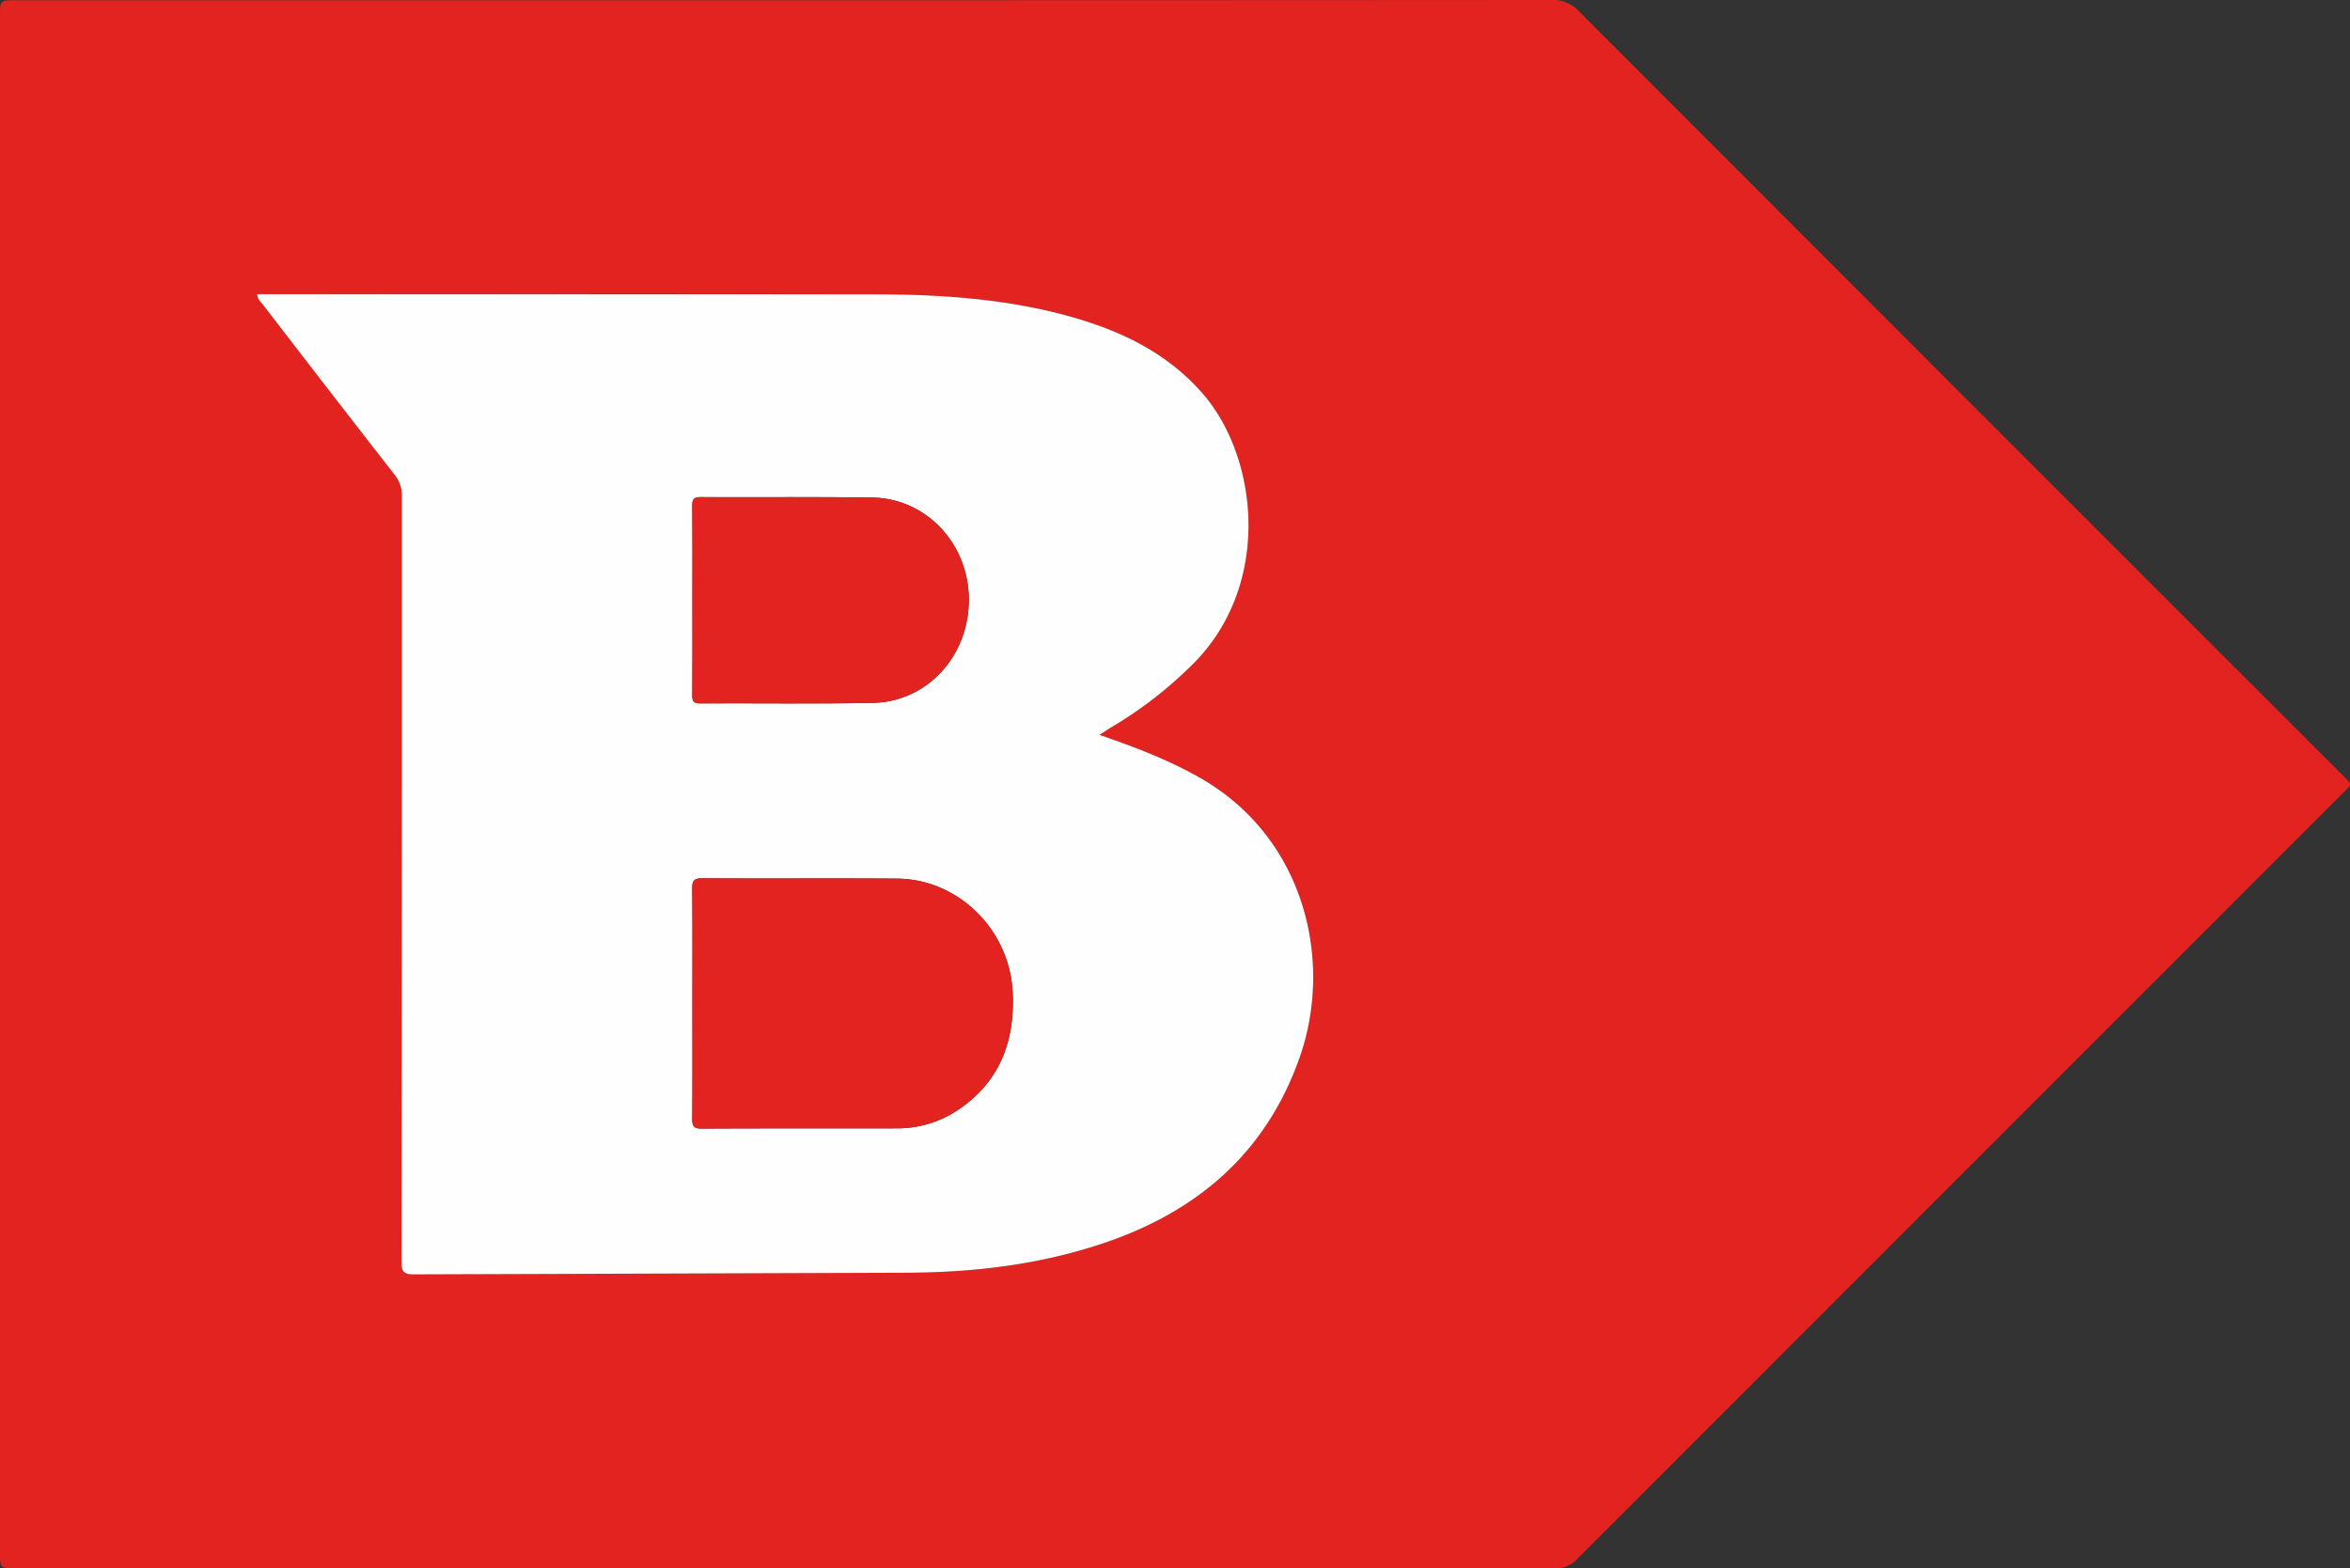 <svg xmlns="http://www.w3.org/2000/svg" version="1.1" xmlns:xlink="http://www.w3.org/1999/xlink" xmlns:svgjs="http://svgjs.dev/svgjs" width="815.816" height="544.436"><rect width="100%" height="100%" fill="#333333" stroke="none"/><svg id="SvgjsSvg1001" data-name="Слой 1" xmlns="http://www.w3.org/2000/svg" viewBox="0 0 815.816 544.436"><defs><style>.cls-1{fill:#e22320;}.cls-2{fill:#fefefe;}</style></defs><path class="cls-1" d="M361.978,226.649q133.116,0,266.231-.085a12.07,12.07,0,0,1,9.39,3.902q132.201,132.369,264.531,264.611c4.256,4.256,4.175,3.301-.055,7.532q-132.551,132.563-265.08,265.149A9.906,9.906,0,0,1,629.304,771q-267.192-.116-534.384-.069c-5.442,0-5.449-.005-5.449-5.407q-.002-266.774,0-533.547c0-5.321.007-5.326,5.524-5.326Q228.486,226.649,361.978,226.649ZM471.144,481.664c1.844-1.176,2.991-1.938,4.167-2.653a143.149,143.149,0,0,0,29.231-22.872c26.461-27.532,21.612-70.873,2.516-92.881-11.76-13.553-27.008-21.185-43.817-26.158-22.928-6.783-46.548-8.318-70.259-8.368Q287.917,328.511,182.853,328.68c-1.349,0-2.698,0-4.141,0,.216,1.914,1.405,2.808,2.226,3.873q22.734,29.485,45.576,58.886a11.1,11.1,0,0,1,2.444,7.342q-.087,132.898-.128,265.796c-.004,3.512.891,4.393,4.394,4.377q85.463-.413,170.927-.58c23.278-.084,46.197-2.77,68.373-10.238,32.489-10.942,56.272-31.16,68.003-64.12,12.059-33.884,1.883-76.819-34.553-97.5C495.155,490.375,483.629,485.955,471.144,481.664Z" transform="translate(-89.47 -226.564)"></path><path class="cls-2" d="M471.144,481.664c12.485,4.29,24.011,8.71,34.83,14.851,36.436,20.681,46.612,63.616,34.553,97.5-11.73,32.96-35.514,53.178-68.003,64.12-22.176,7.469-45.095,10.154-68.373,10.238q-85.464.309-170.927.58c-3.503.017-4.398-.865-4.394-4.377q.153-132.898.128-265.796a11.1,11.1,0,0,0-2.444-7.342q-22.892-29.362-45.576-58.886c-.821-1.065-2.01-1.96-2.226-3.873,1.443,0,2.792,0,4.141,0q105.064,0,210.128.053c23.711.05,47.331,1.584,70.259,8.368,16.808,4.973,32.057,12.605,43.817,26.158,19.096,22.008,23.945,65.348-2.516,92.881a143.149,143.149,0,0,1-29.231,22.872C474.135,479.727,472.988,480.488,471.144,481.664ZM329.833,575.193c0,13.189.054,26.378-.049,39.566-.019,2.462.303,3.6,3.235,3.583,22.666-.127,45.334-.036,68-.091a37.805,37.805,0,0,0,22.271-7.252c13.664-9.767,18.456-23.5,17.743-39.805-.947-21.664-18.698-39.471-40.173-39.632-22.538-.169-45.078.029-67.616-.116-3.127-.02-3.488,1.152-3.465,3.797C329.895,548.559,329.833,561.876,329.833,575.193Zm0-140.349c0,11.004.045,22.007-.04,33.01-.016,2.071.429,2.901,2.72,2.89,19.962-.099,39.929.205,59.885-.174,18.964-.36,33.472-16.3,33.418-35.932-.053-19.303-14.818-35.099-33.594-35.364-19.83-.281-39.668-.035-59.502-.143-2.468-.013-2.957.822-2.935,3.088C329.892,413.091,329.833,423.968,329.833,434.843Z" transform="translate(-89.47 -226.564)"></path><path class="cls-1" d="M329.833,575.193c0-13.317.063-26.634-.053-39.95-.023-2.644.339-3.817,3.465-3.797,22.538.145,45.078-.053,67.616.116,21.475.161,39.226,17.968,40.173,39.632.713,16.305-4.08,30.039-17.743,39.805a37.805,37.805,0,0,1-22.271,7.252c-22.667.055-45.334-.036-68.0.091-2.932.016-3.254-1.122-3.235-3.583C329.887,601.57,329.833,588.381,329.833,575.193Z" transform="translate(-89.47 -226.564)"></path><path class="cls-1" d="M329.833,434.843c-0-10.876.059-21.752-.048-32.626-.022-2.266.467-3.101,2.935-3.088,19.834.108,39.671-.138,59.502.143,18.776.266,33.541,16.062,33.594,35.364.054,19.633-14.454,35.572-33.418,35.932-19.955.379-39.923.076-59.885.174-2.29.011-2.736-.819-2.72-2.89C329.878,456.851,329.833,445.847,329.833,434.843Z" transform="translate(-89.47 -226.564)"></path></svg><style>@media (prefers-color-scheme: light) { :root { filter: none; } }
@media (prefers-color-scheme: dark) { :root { filter: none; } }
</style></svg>